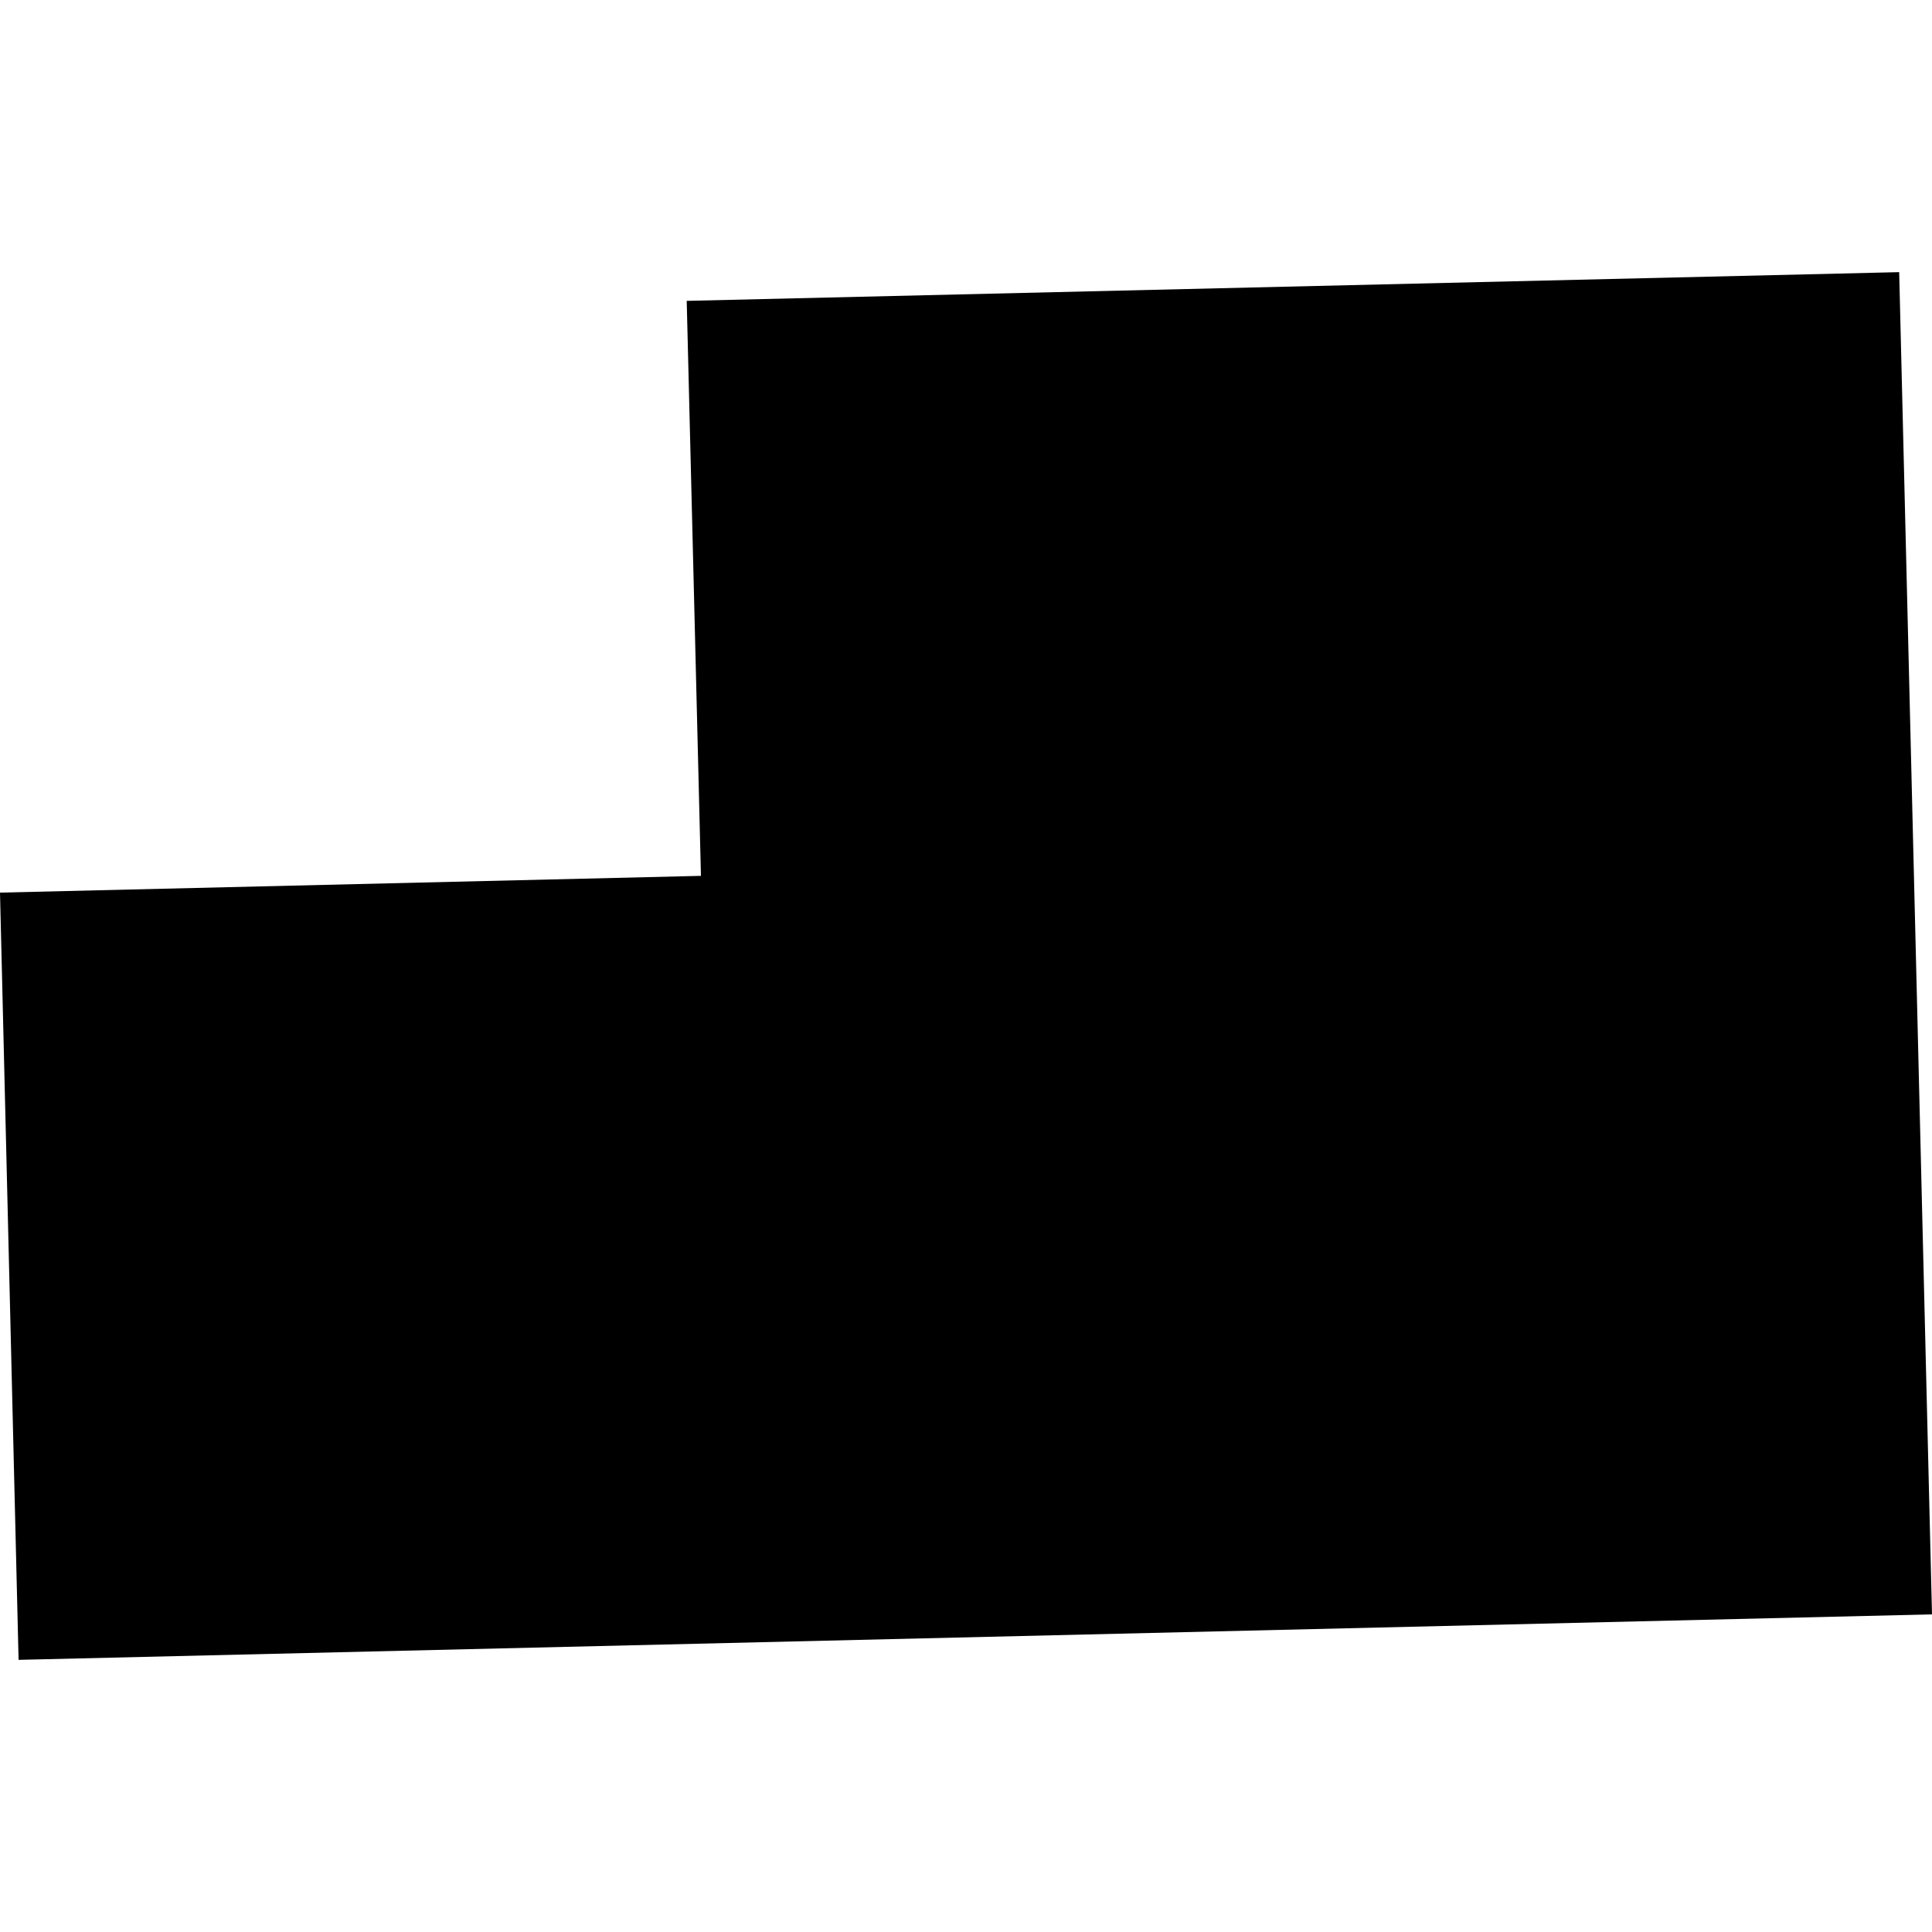 <?xml version="1.0" encoding="utf-8" standalone="no"?>
<!DOCTYPE svg PUBLIC "-//W3C//DTD SVG 1.1//EN"
  "http://www.w3.org/Graphics/SVG/1.1/DTD/svg11.dtd">
<!-- Created with matplotlib (https://matplotlib.org/) -->
<svg height="288pt" version="1.1" viewBox="0 0 288 288" width="288pt" xmlns="http://www.w3.org/2000/svg" xmlns:xlink="http://www.w3.org/1999/xlink">
 <defs>
  <style type="text/css">
*{stroke-linecap:butt;stroke-linejoin:round;}
  </style>
 </defs>
 <g id="figure_1">
  <g id="patch_1">
   <path d="M 0 288 
L 288 288 
L 288 0 
L 0 0 
z
" style="fill:none;opacity:0;"/>
  </g>
  <g id="axes_1">
   <g id="PatchCollection_1">
    <path clip-path="url(#p91598fc4df)" d="M -0 133.062 
L 104.489 130.562 
L 102.367 44.85 
L 283.107 40.568 
L 288 240.651 
L 2.77 247.432 
L -0 133.062 
"/>
   </g>
  </g>
 </g>
 <defs>
  <clipPath id="p91598fc4df">
   <rect height="206.863" width="288" x="0" y="40.568"/>
  </clipPath>
 </defs>
</svg>
